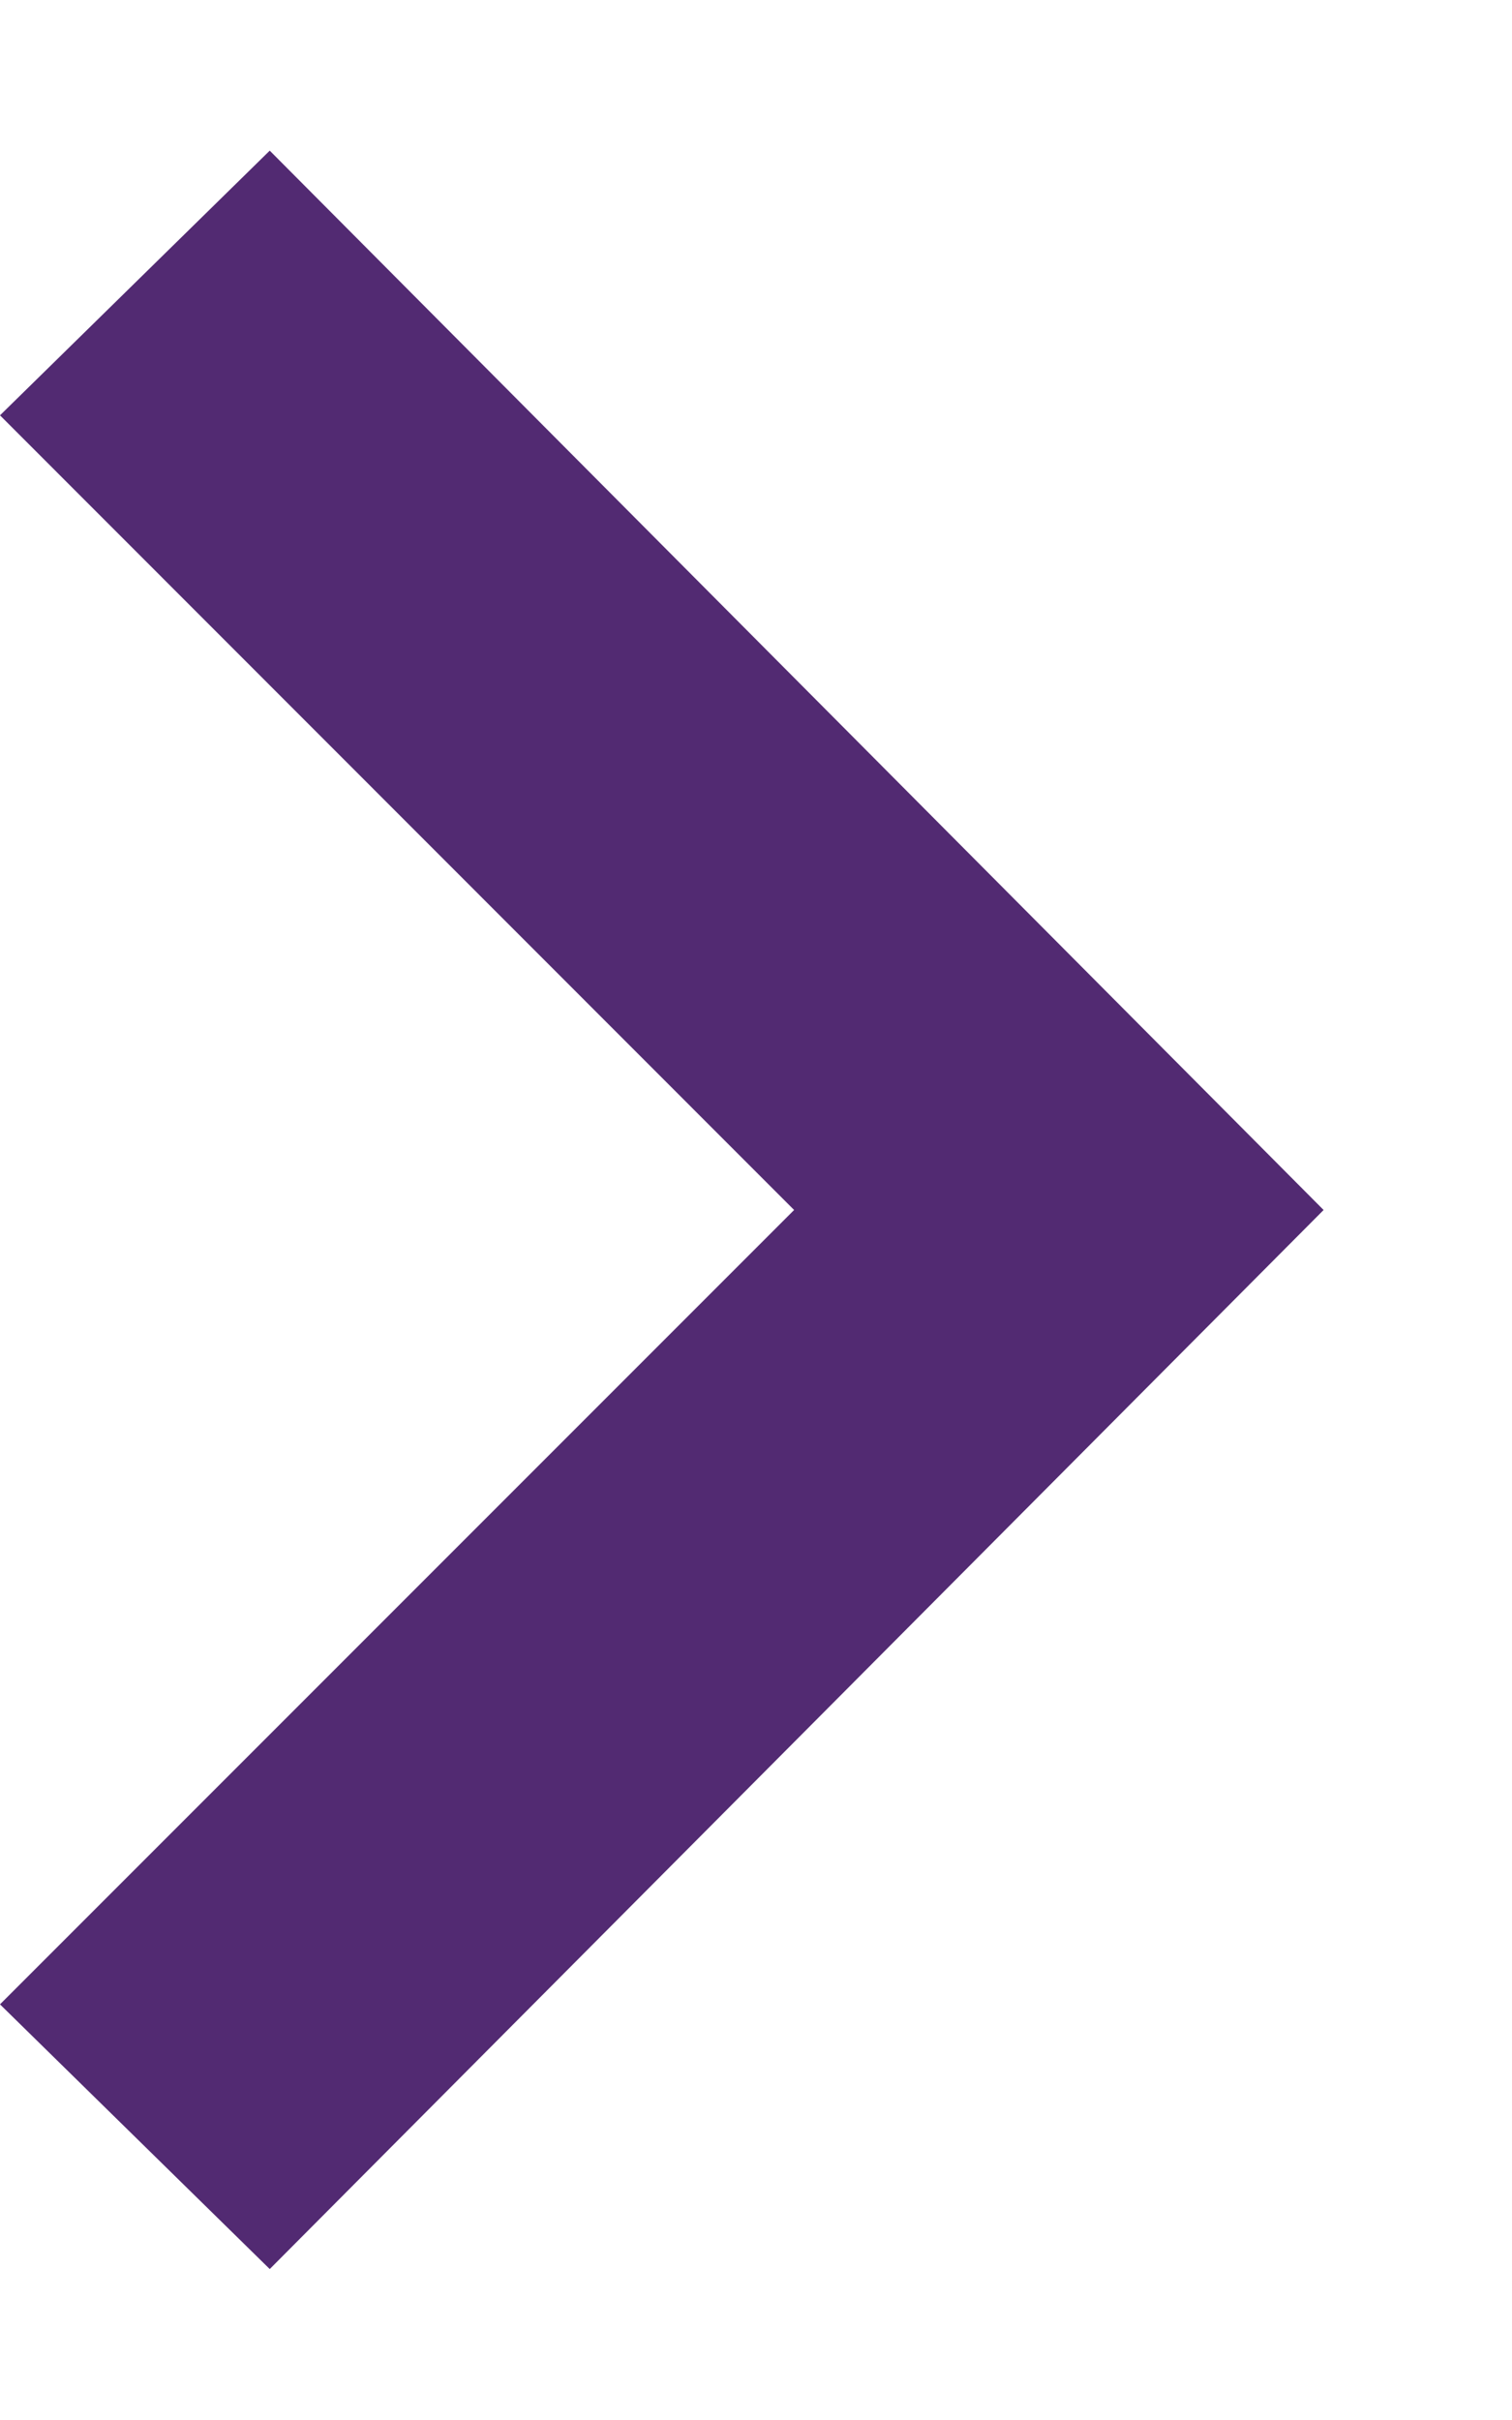 <svg width="5" height="8" viewBox="0 0 5 8" fill="none" xmlns="http://www.w3.org/2000/svg">
<path d="M1.85546e-09 1.373L0.892 0.498L4.377 4L0.892 7.501L1.29882e-08 6.626L2.626 4L1.85546e-09 1.373Z" fill="#522A72"/>
</svg>
